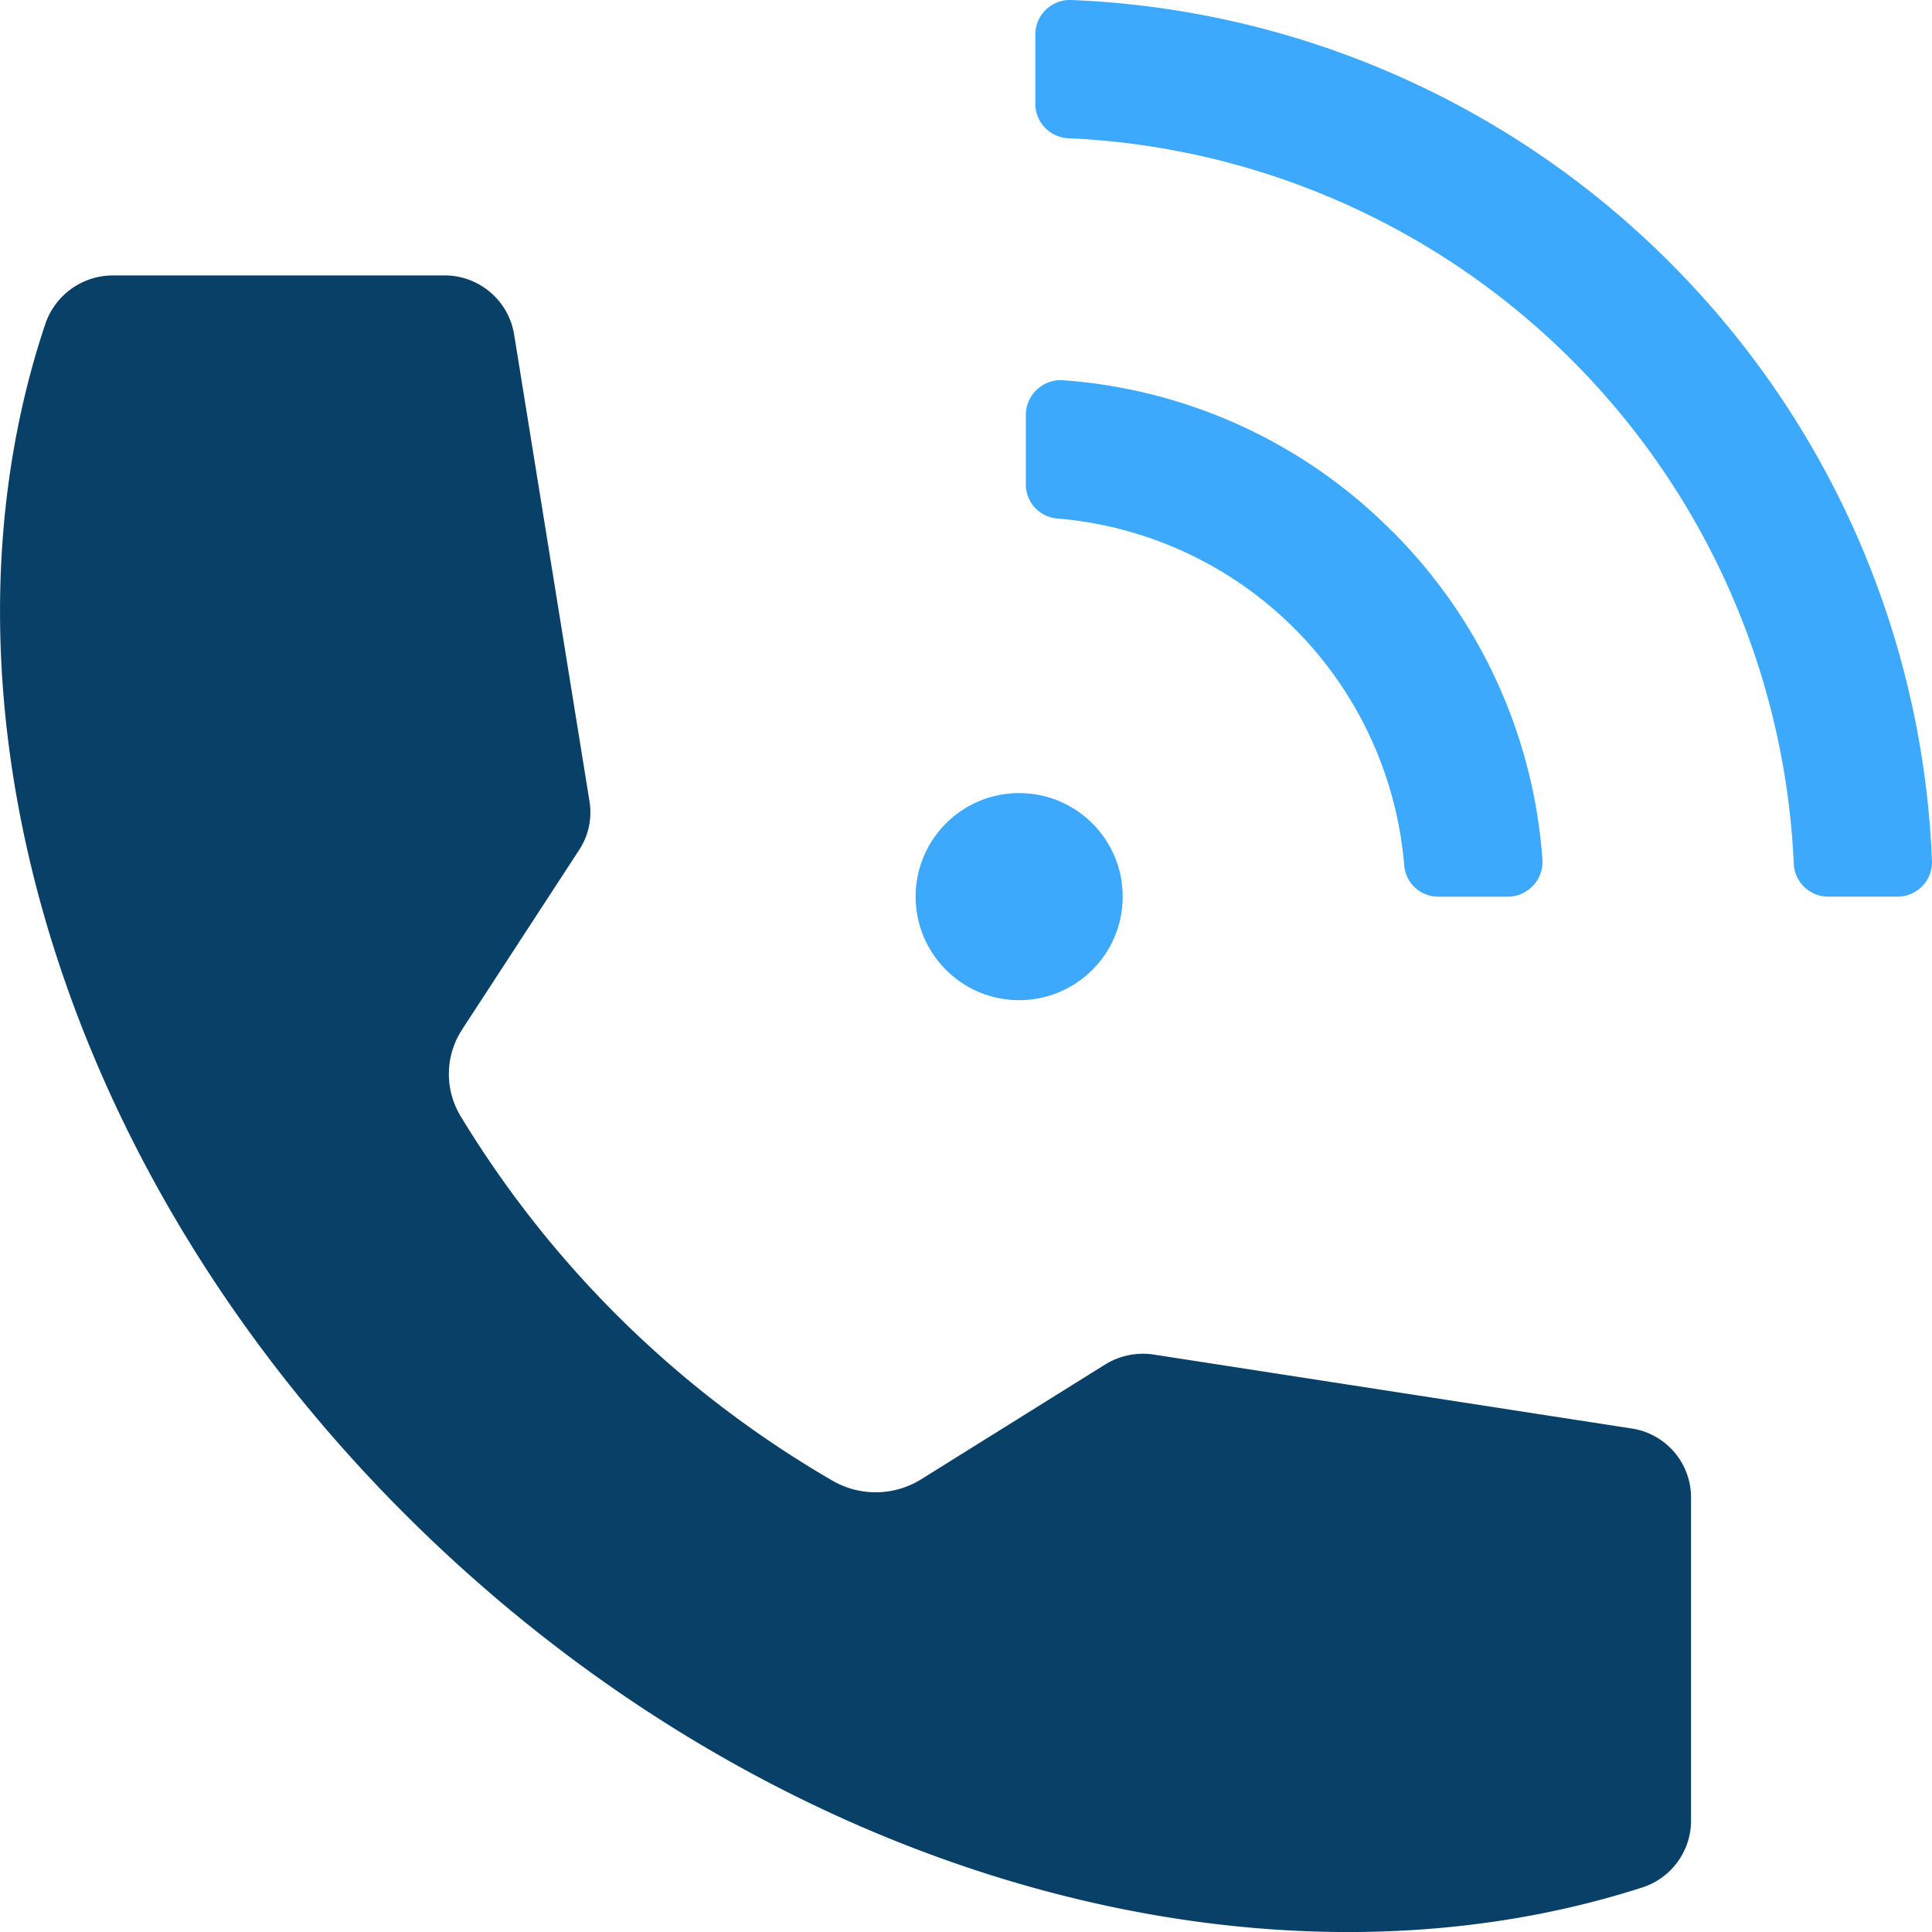 <svg xmlns="http://www.w3.org/2000/svg" width="64" height="64" viewBox="0 0 64 64">
  <g id="Page-1" transform="translate(-0.001 -0.02)">
    <g id="_066---outgoing-call" data-name="066---outgoing-call" transform="translate(0.001 0.02)">
      <path id="Shape" d="M38.227,43.749l15.808,2.445a2.313,2.313,0,0,1,1.984,2.269V59.211a2.328,2.328,0,0,1-1.648,2.2c-12.509,4.013-28.619-.281-40.6-12.025S-2.6,21.868,1.5,9.614A2.366,2.366,0,0,1,3.743,8h10.97A2.332,2.332,0,0,1,17.03,9.944l2.5,15.485a2.263,2.263,0,0,1-.338,1.593L15.3,32.994a2.7,2.7,0,0,0-.04,2.858,34.819,34.819,0,0,0,12.32,12.074,2.851,2.851,0,0,0,2.924-.039l6.1-3.806a2.389,2.389,0,0,1,1.626-.332Z" transform="translate(-0.001 1.124)" fill="#094067"/>
      <circle id="Oval" cx="3.43" cy="3.43" r="3.43" transform="translate(30.331 26.272)" fill="#3da9fc"/>
      <path id="Shape-2" data-name="Shape" d="M50.013,8.709A29.681,29.681,0,0,0,30.174.02,1.143,1.143,0,0,0,29,1.17V3.457A1.143,1.143,0,0,0,30.115,4.6,25.184,25.184,0,0,1,54.123,28.608a1.143,1.143,0,0,0,1.143,1.115h2.286a1.143,1.143,0,0,0,1.15-1.174,29.681,29.681,0,0,0-8.69-19.84Z" transform="translate(5.297 -0.02)" fill="#3da9fc"/>
      <path id="Shape-3" data-name="Shape" d="M41.118,16.025a17.077,17.077,0,0,0-10.861-4.985A1.156,1.156,0,0,0,29,12.184v2.3a1.131,1.131,0,0,0,1.029,1.133,12.576,12.576,0,0,1,11.506,11.5,1.131,1.131,0,0,0,1.133,1.029h2.3a1.156,1.156,0,0,0,1.143-1.258,17.08,17.08,0,0,0-4.988-10.861Z" transform="translate(4.982 1.558)" fill="#3da9fc"/>
    </g>
  </g>
</svg>
